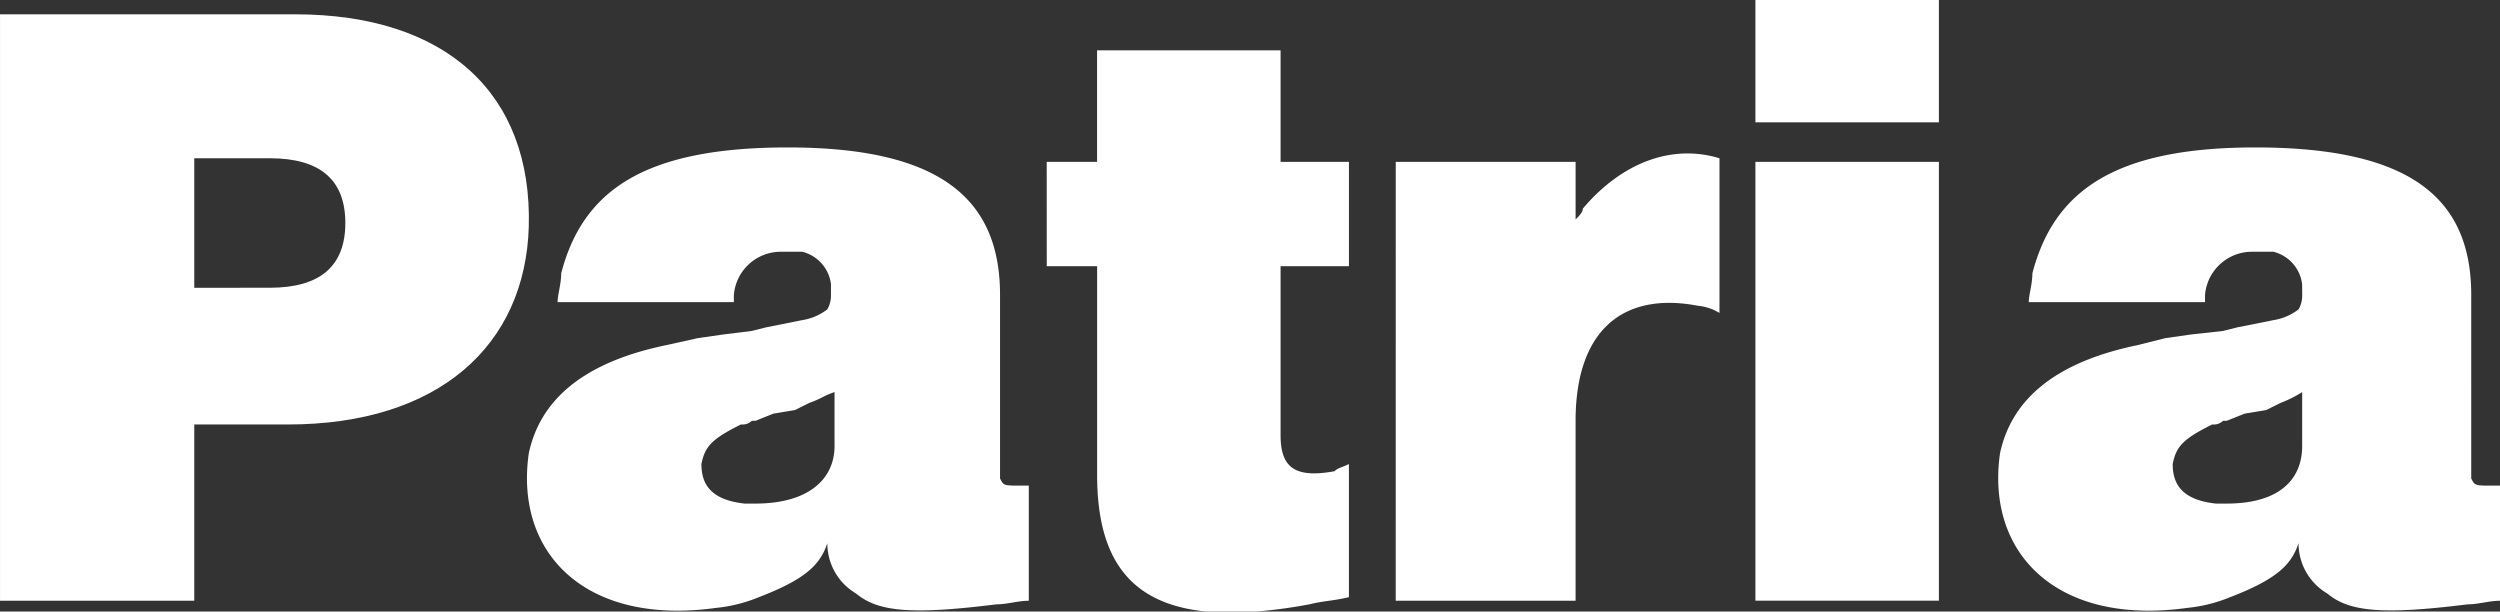 <?xml version="1.0" encoding="UTF-8"?> <svg xmlns="http://www.w3.org/2000/svg" width="120" height="29.354"><rect width="100%" height="100%" fill="#333333" stroke="none"/><defs><style>.cls-1{fill:#fff}</style></defs><g id="logo-nega" transform="translate(-1189.369 -496.367)"><path id="Path_1" d="M1198.694 512.218V506h3.625q3.627 0 3.626 3.108t-3.626 3.108zm-9.324 15.022h9.324v-8.461h4.489c7.252 0 11.4-3.8 11.568-9.5.173-6.389-3.971-10.188-11.223-10.188h-14.158z" class="cls-1" data-name="Path 1" transform="translate(0 -2.037)"></path><path id="Path_2" d="M1304.02 536.064v2.591c0 1.553-1.209 2.761-3.8 2.761h-.518c-1.554-.173-2.072-.863-2.072-1.9.173-.863.518-1.208 1.9-1.9a.635.635 0 00.518-.172h.173l.863-.345 1.036-.172.69-.345c.518-.173.691-.345 1.209-.518m-.172-4.662a1.306 1.306 0 01-.173.691 2.662 2.662 0 01-1.209.518l-1.727.345-.69.173-1.381.172-1.208.173-1.554.345c-4.144.865-6.043 2.763-6.561 5.181-.691 4.834 2.763 8.287 8.978 7.424a7.283 7.283 0 002.072-.518c2.244-.865 2.935-1.555 3.281-2.59a2.788 2.788 0 001.381 2.418c1.036.863 2.59 1.036 6.734.518.518 0 1.036-.172 1.554-.172v-5.526H1313c-.864 0-.864 0-1.036-.345V531.4c0-4.662-2.935-7.079-10.187-7.079-6.907 0-9.842 2.072-10.878 6.043 0 .518-.173 1.036-.173 1.381h8.461v-.345a2.261 2.261 0 012.245-2.072h1.036a1.836 1.836 0 011.381 1.554z" class="cls-1" data-name="Path 2" transform="translate(-74.593 -20.877)"></path><path id="Path_3" d="M1387.786 516.274h2.417v10.014c0 3.934 1.491 6.19 5.229 6.561h2.437a25.05 25.05 0 002.52-.345c.691-.172 1.21-.172 1.9-.345v-6.389c-.345.173-.518.173-.69.345-1.9.345-2.59-.172-2.59-1.727v-8.115h3.281v-5.007h-3.281v-5.353h-8.809v5.353h-2.417z" class="cls-1" data-name="Path 3" transform="translate(-148.172 -7.129)"></path><path id="Path_4" d="M1453.929 546.923h8.633v-8.634c0-4.316 2.244-6.215 5.87-5.525a2.451 2.451 0 011.037.346v-7.424c-2.245-.691-4.663.172-6.561 2.417 0 .173-.172.345-.345.518v-2.763h-8.633z" class="cls-1" data-name="Path 4" transform="translate(-197.565 -21.721)"></path><path id="Path_5" d="M1530.916 496.367h-8.807v5.871h8.807zm0 7.77h-8.807V525.2h8.807z" class="cls-1" data-name="Path 5" transform="translate(-248.48)"></path><path id="Path_6" d="M1582.72 536.064v2.591c0 1.553-1.035 2.761-3.626 2.761h-.518c-1.554-.173-2.071-.863-2.071-1.9.172-.863.518-1.208 1.9-1.9a.634.634 0 00.518-.172h.172l.864-.345 1.036-.172.691-.345a5.747 5.747 0 001.035-.518m0-4.662a1.306 1.306 0 01-.173.691 2.659 2.659 0 01-1.208.518l-1.726.345-.692.173-1.553.172-1.209.173-1.382.345c-4.144.865-6.042 2.763-6.561 5.181-.69 4.834 2.763 8.287 8.979 7.424a7.3 7.3 0 002.072-.518c2.244-.865 2.934-1.555 3.279-2.59a2.79 2.79 0 001.382 2.418c1.035.863 2.59 1.036 6.734.518.518 0 1.036-.172 1.553-.172v-5.526h-.345c-.863 0-.863 0-1.036-.345V531.4c0-4.662-2.935-7.079-10.36-7.079-6.734 0-9.67 2.072-10.705 6.043 0 .518-.173 1.036-.173 1.381h8.46v-.345a2.261 2.261 0 012.245-2.072h1.036a1.836 1.836 0 011.38 1.554z" class="cls-1" data-name="Path 6" transform="translate(-282.847 -20.877)"></path></g></svg> 